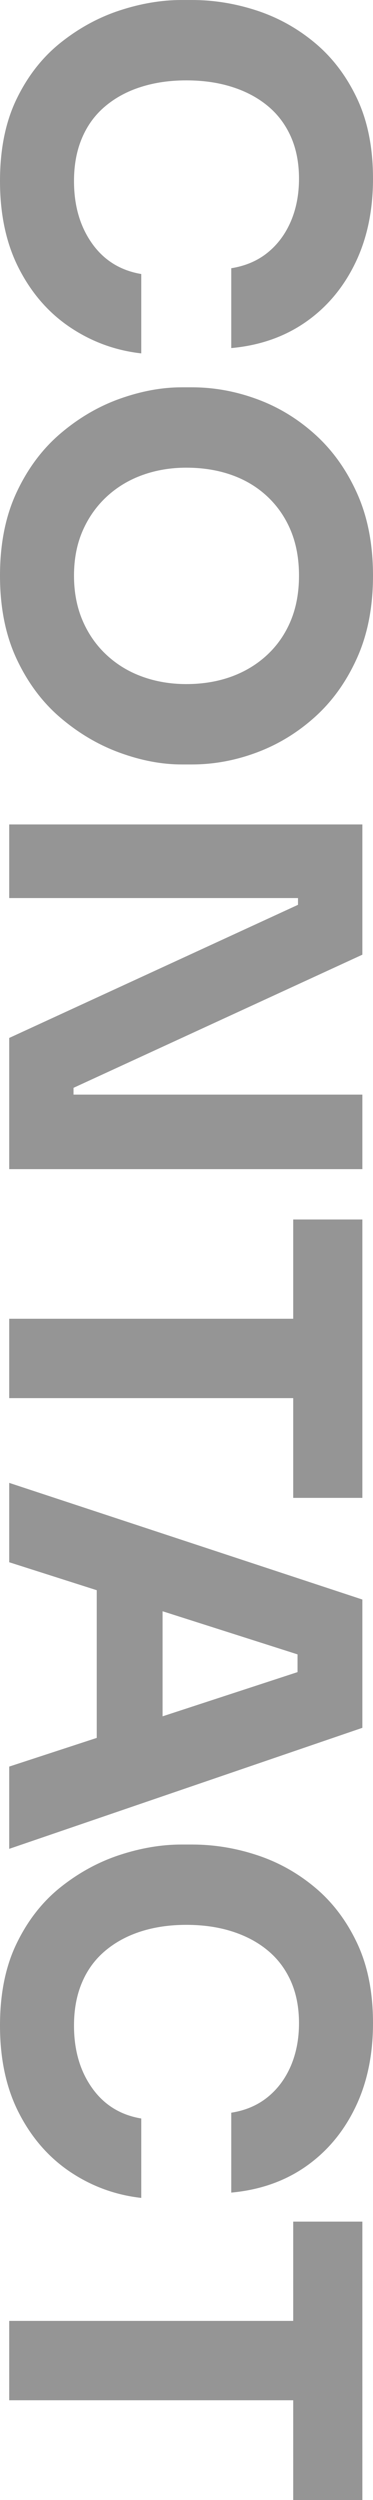 <?xml version="1.0" encoding="UTF-8"?>
<!DOCTYPE svg PUBLIC "-//W3C//DTD SVG 1.1//EN" "http://www.w3.org/Graphics/SVG/1.1/DTD/svg11.dtd">
<!-- Creator: CorelDRAW -->
<svg xmlns="http://www.w3.org/2000/svg" xml:space="preserve" width="1285px" height="8607px" version="1.1" style="shape-rendering:geometricPrecision; text-rendering:geometricPrecision; image-rendering:optimizeQuality; fill-rule:evenodd; clip-rule:evenodd"
viewBox="0 0 78.58 526.33"
 xmlns:xlink="http://www.w3.org/1999/xlink"
 xmlns:xodm="http://www.corel.com/coreldraw/odm/2003">
 <defs>
  <style type="text/css">
   <![CDATA[
    .fil0 {fill:#898989;fill-rule:nonzero;fill-opacity:0.902}
   ]]>
  </style>
 </defs>
 <g id="Vrstva_x0020_1">
  <path class="fil0" d="M0 38.12c0,-6.73 1.17,-12.5 3.52,-17.33 2.34,-4.82 5.43,-8.76 9.27,-11.82 3.84,-3.06 7.99,-5.32 12.44,-6.78 4.45,-1.46 8.78,-2.19 12.99,-2.19l2.24 0c4.62,0 9.19,0.75 13.71,2.24 4.52,1.5 8.61,3.79 12.28,6.88 3.67,3.09 6.61,7 8.82,11.72 2.21,4.73 3.31,10.31 3.31,16.77 0,6.73 -1.25,12.67 -3.77,17.84 -2.51,5.16 -6,9.29 -10.45,12.38 -4.45,3.09 -9.66,4.91 -15.64,5.45l0 -16.81c2.99,-0.48 5.54,-1.57 7.64,-3.27 2.11,-1.7 3.74,-3.89 4.9,-6.57 1.15,-2.68 1.73,-5.69 1.73,-9.02 0,-3.33 -0.58,-6.29 -1.73,-8.87 -1.16,-2.58 -2.79,-4.74 -4.9,-6.47 -2.1,-1.73 -4.6,-3.06 -7.49,-3.97 -2.89,-0.92 -6.1,-1.38 -9.63,-1.38 -3.47,0 -6.64,0.46 -9.53,1.38 -2.89,0.91 -5.4,2.27 -7.54,4.07 -2.14,1.8 -3.77,4.03 -4.89,6.68 -1.13,2.65 -1.69,5.67 -1.69,9.07 0,5.16 1.26,9.53 3.78,13.1 2.51,3.56 5.97,5.72 10.39,6.47l0 16.71c-5.43,-0.61 -10.41,-2.43 -14.93,-5.45 -4.52,-3.02 -8.12,-7.13 -10.8,-12.33 -2.69,-5.2 -4.03,-11.37 -4.03,-18.5zm0 83.07c0,-6.73 1.17,-12.59 3.52,-17.59 2.34,-4.99 5.43,-9.12 9.27,-12.38 3.84,-3.26 8,-5.69 12.49,-7.29 4.48,-1.59 8.8,-2.39 12.94,-2.39l2.24 0c4.62,0 9.19,0.83 13.71,2.5 4.52,1.66 8.61,4.16 12.28,7.49 3.67,3.33 6.61,7.47 8.82,12.43 2.21,4.96 3.31,10.7 3.31,17.23 0,6.52 -1.1,12.26 -3.31,17.22 -2.21,4.96 -5.15,9.11 -8.82,12.44 -3.67,3.33 -7.76,5.84 -12.28,7.54 -4.52,1.7 -9.09,2.55 -13.71,2.55l-2.24 0c-4.14,0 -8.46,-0.82 -12.94,-2.45 -4.49,-1.63 -8.65,-4.08 -12.49,-7.34 -3.84,-3.26 -6.93,-7.39 -9.27,-12.38 -2.35,-5 -3.52,-10.86 -3.52,-17.58zm15.59 0c0,3.53 0.62,6.71 1.84,9.53 1.22,2.82 2.92,5.23 5.09,7.23 2.18,2.01 4.69,3.52 7.55,4.54 2.85,1.02 5.91,1.53 9.17,1.53 3.47,0 6.64,-0.53 9.53,-1.58 2.89,-1.06 5.4,-2.59 7.54,-4.59 2.14,-2 3.79,-4.4 4.95,-7.19 1.15,-2.78 1.73,-5.94 1.73,-9.47 0,-3.54 -0.58,-6.7 -1.73,-9.48 -1.16,-2.79 -2.81,-5.18 -4.95,-7.19 -2.14,-2 -4.65,-3.51 -7.54,-4.53 -2.89,-1.02 -6.06,-1.53 -9.53,-1.53 -3.26,0 -6.32,0.51 -9.17,1.53 -2.86,1.02 -5.37,2.53 -7.55,4.53 -2.17,2.01 -3.87,4.4 -5.09,7.19 -1.22,2.78 -1.84,5.94 -1.84,9.48zm-13.65 52.38l74.4 0 0 27.42 -60.85 28.03 0 3.47 -1.83 -2.04 62.68 0 0 15.69 -74.4 0 0 -27.62 60.84 -28.03 0 -3.46 1.84 2.04 -62.68 0 0 -15.5zm0 104.07l61.86 0 0 16.71 -61.86 0 0 -16.71zm59.83 -20.9l14.57 0 0 58.61 -14.57 0 0 -58.61zm-59.83 55.45l74.4 24.56 0 27.01 -74.4 25.48 0 -17.32 62.88 -20.59 -2.14 5.3 0 -13.15 2.14 5.5 -62.88 -20.08 0 -16.71zm18.44 18.65l13.87 5.1 0 29.15 -13.87 5.2 0 -39.45zm-18.44 157.78l61.86 0 0 16.71 -61.86 0 0 -16.71zm59.83 -20.9l14.57 0 0 58.61 -14.57 0 0 -58.61zm-61.77 -41.28c0,-6.72 1.17,-12.5 3.52,-17.32 2.34,-4.83 5.43,-8.77 9.27,-11.83 3.84,-3.05 7.99,-5.31 12.44,-6.77 4.45,-1.46 8.78,-2.19 12.99,-2.19l2.24 0c4.62,0 9.19,0.74 13.71,2.24 4.52,1.49 8.61,3.79 12.28,6.88 3.67,3.09 6.61,7 8.82,11.72 2.21,4.72 3.31,10.31 3.31,16.77 0,6.72 -1.25,12.67 -3.77,17.83 -2.51,5.17 -6,9.29 -10.45,12.39 -4.45,3.09 -9.66,4.9 -15.64,5.45l0 -16.82c2.99,-0.47 5.54,-1.56 7.64,-3.26 2.11,-1.7 3.74,-3.89 4.9,-6.57 1.15,-2.69 1.73,-5.7 1.73,-9.02 0,-3.33 -0.58,-6.29 -1.73,-8.87 -1.16,-2.58 -2.79,-4.74 -4.9,-6.47 -2.1,-1.74 -4.6,-3.06 -7.49,-3.98 -2.89,-0.92 -6.1,-1.38 -9.63,-1.38 -3.47,0 -6.64,0.46 -9.53,1.38 -2.89,0.92 -5.4,2.28 -7.54,4.08 -2.14,1.8 -3.77,4.02 -4.89,6.67 -1.13,2.65 -1.69,5.68 -1.69,9.07 0,5.17 1.26,9.53 3.78,13.1 2.51,3.57 5.97,5.73 10.39,6.47l0 16.72c-5.43,-0.61 -10.41,-2.43 -14.93,-5.45 -4.52,-3.03 -8.12,-7.14 -10.8,-12.34 -2.69,-5.19 -4.03,-11.36 -4.03,-18.5z"/>
 </g>
</svg>
